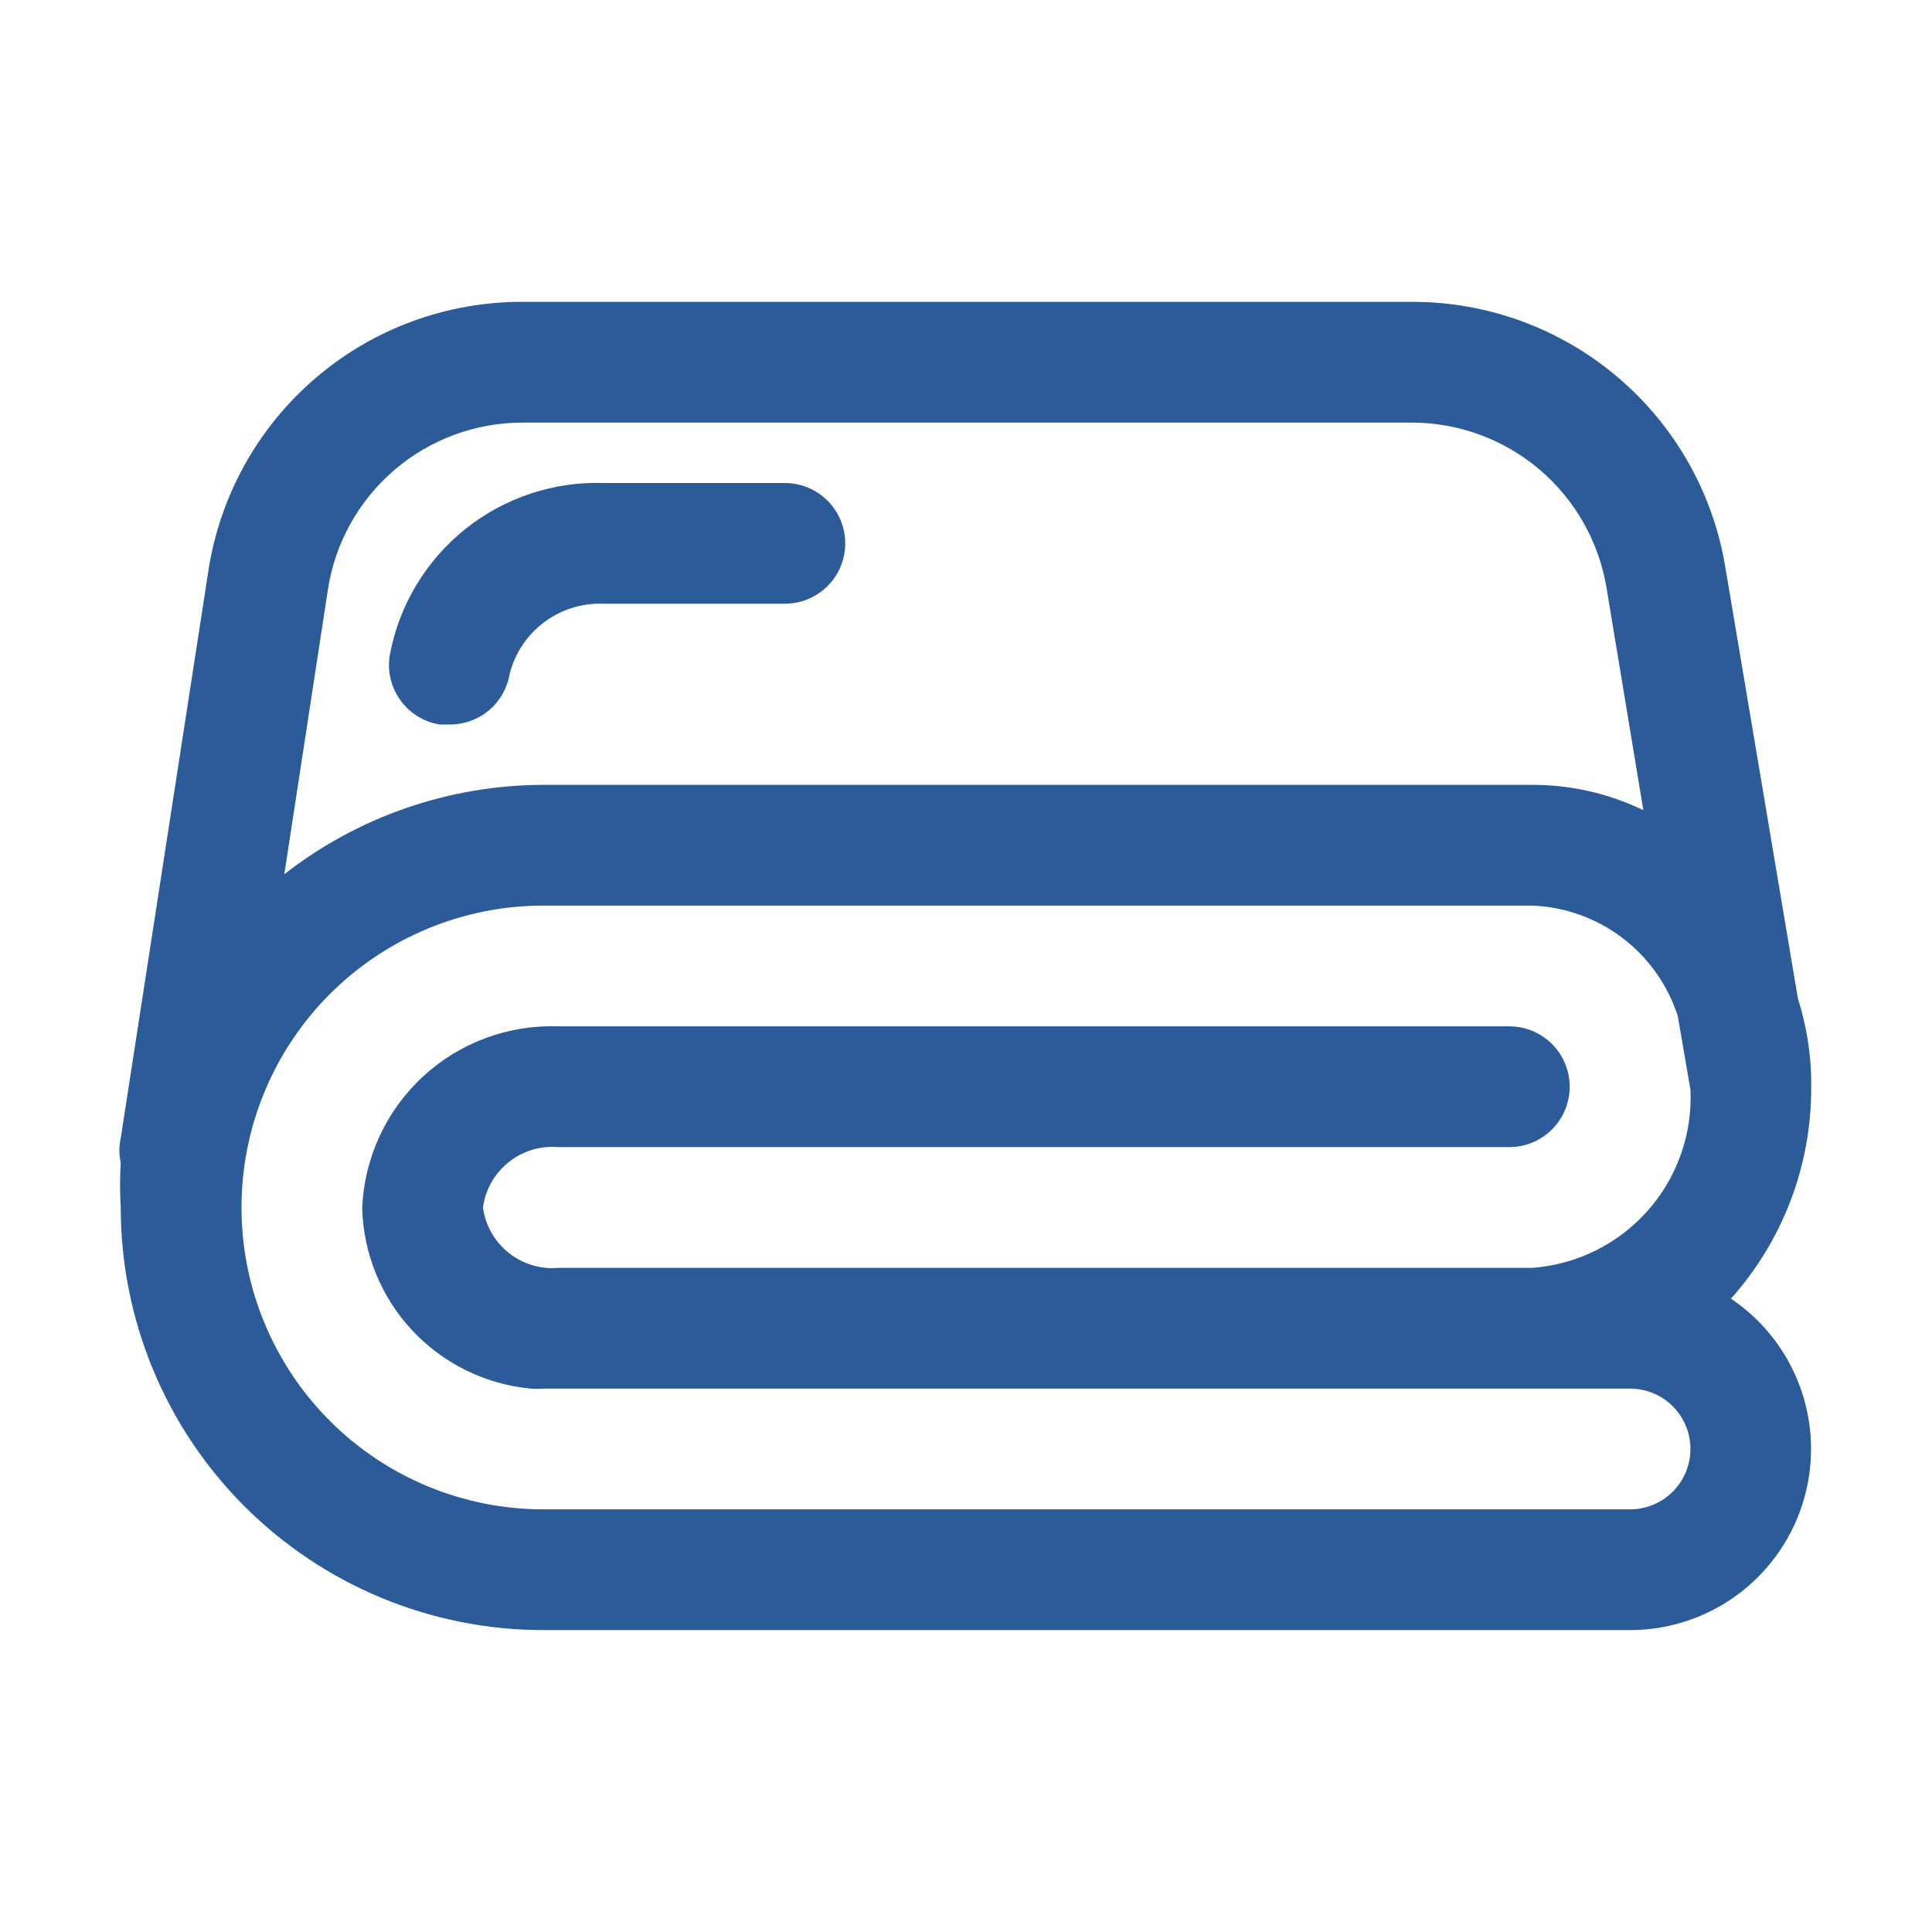 <svg width="38" height="38" viewBox="0 0 38 38" fill="none" xmlns="http://www.w3.org/2000/svg">
<path d="M34.045 25.543C35.07 24.397 35.633 22.912 35.624 21.375V21.197C35.611 20.669 35.523 20.145 35.363 19.641L33.938 11.174C33.701 9.709 32.948 8.377 31.816 7.417C30.684 6.457 29.247 5.932 27.763 5.937H10.295C8.796 5.929 7.345 6.461 6.207 7.436C5.068 8.411 4.319 9.763 4.096 11.245L2.375 22.384C2.339 22.544 2.339 22.71 2.375 22.871C2.357 23.163 2.357 23.457 2.375 23.75C2.375 25.954 3.25 28.069 4.809 29.628C6.368 31.186 8.483 32.062 10.687 32.062H32.062C33.087 32.061 34.061 31.619 34.736 30.849C35.412 30.079 35.723 29.055 35.591 28.04C35.459 27.024 34.895 26.114 34.045 25.543L34.045 25.543ZM6.447 11.613C6.584 10.692 7.049 9.852 7.756 9.245C8.462 8.639 9.364 8.308 10.295 8.312H27.763C28.684 8.311 29.576 8.638 30.279 9.234C30.981 9.83 31.449 10.656 31.599 11.566L32.323 15.936C31.642 15.606 30.895 15.436 30.138 15.437H10.687C8.84 15.441 7.048 16.059 5.592 17.195L6.447 11.613ZM32.062 29.687H10.687C9.112 29.687 7.602 29.061 6.489 27.948C5.375 26.834 4.75 25.324 4.75 23.75C4.75 22.175 5.375 20.665 6.489 19.551C7.602 18.438 9.112 17.812 10.687 17.812H30.138C30.78 17.837 31.4 18.059 31.911 18.448C32.423 18.837 32.803 19.373 33 19.985L33.249 21.434C33.289 22.308 32.986 23.163 32.405 23.817C31.824 24.471 31.011 24.873 30.138 24.937H10.984C10.631 24.968 10.28 24.862 10.004 24.64C9.727 24.419 9.547 24.1 9.499 23.75C9.547 23.399 9.727 23.08 10.004 22.859C10.28 22.638 10.631 22.531 10.984 22.562H29.687C30.111 22.562 30.503 22.336 30.715 21.968C30.927 21.601 30.927 21.148 30.715 20.781C30.503 20.413 30.111 20.187 29.687 20.187H10.984C10.001 20.152 9.043 20.506 8.32 21.174C7.597 21.841 7.168 22.767 7.124 23.75C7.144 24.646 7.492 25.505 8.103 26.162C8.714 26.818 9.544 27.228 10.437 27.312C10.52 27.319 10.604 27.319 10.687 27.312H32.062C32.486 27.312 32.878 27.538 33.09 27.906C33.302 28.273 33.302 28.726 33.09 29.093C32.878 29.461 32.486 29.687 32.062 29.687L32.062 29.687Z" fill="#2B5B99"/>
<path d="M8.645 14.25H8.835C9.118 14.254 9.393 14.157 9.61 13.977C9.828 13.796 9.974 13.543 10.022 13.265C10.123 12.855 10.363 12.493 10.701 12.239C11.038 11.986 11.453 11.857 11.875 11.875H15.437C15.861 11.875 16.253 11.649 16.466 11.281C16.678 10.914 16.678 10.461 16.466 10.094C16.254 9.727 15.862 9.5 15.437 9.5H11.875C10.889 9.468 9.924 9.789 9.153 10.405C8.383 11.021 7.857 11.892 7.671 12.861C7.612 13.175 7.683 13.499 7.866 13.76C8.049 14.021 8.33 14.198 8.645 14.25Z" fill="#2B5B99"/>
</svg>
